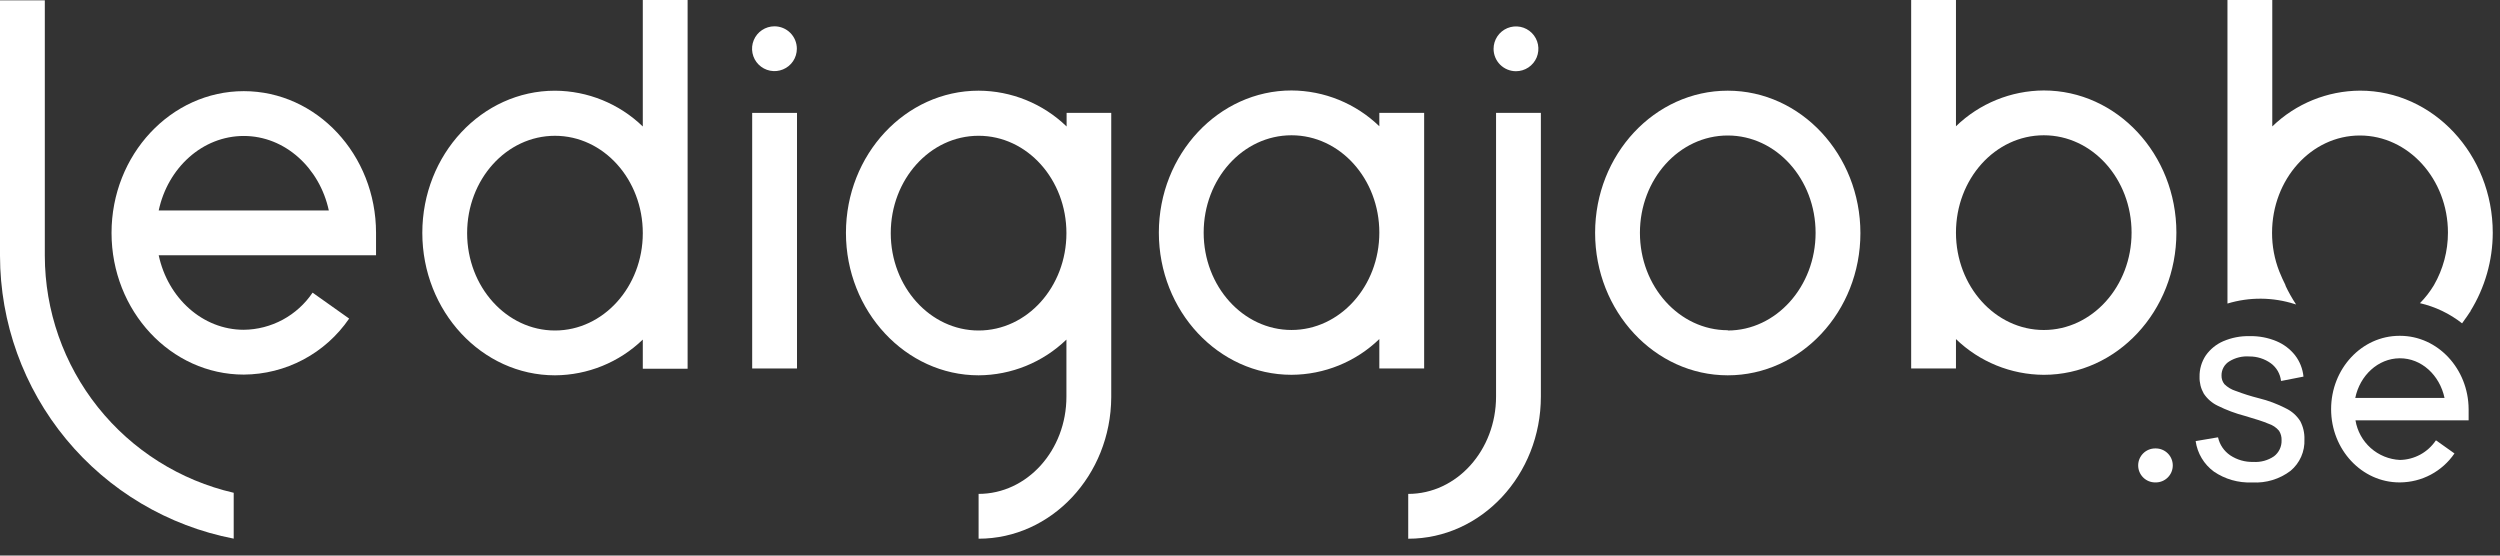 <?xml version="1.0" encoding="UTF-8"?>
<svg xmlns="http://www.w3.org/2000/svg" width="135" height="30" viewBox="0 0 135 30" fill="none">
  <rect x="0" y="0" width="135" height="30" fill="#333333" stroke="none"/>
  <path d="M13.164 4.922C9.232 4.922 6.023 8.355 6.023 12.575C6.023 16.795 9.226 20.228 13.164 20.228C14.287 20.221 15.391 19.943 16.382 19.416C17.373 18.889 18.221 18.13 18.854 17.203L16.879 15.803C16.469 16.413 15.916 16.914 15.269 17.264C14.622 17.613 13.9 17.8 13.164 17.808C10.935 17.808 9.063 16.09 8.57 13.785H20.306V12.575C20.306 8.355 17.103 4.922 13.164 4.922ZM8.57 11.365C9.063 9.06 10.935 7.342 13.164 7.342C15.394 7.342 17.263 9.075 17.756 11.365H8.57Z" fill="white"></path>
  <path d="M34.711 6.83C33.439 5.599 31.739 4.906 29.968 4.898C26.018 4.898 22.805 8.343 22.805 12.575C22.805 16.806 26.018 20.267 29.968 20.267C31.739 20.258 33.438 19.567 34.711 18.337V19.913H37.131V0H34.711V6.83ZM29.968 17.847C27.352 17.847 25.225 15.488 25.225 12.59C25.225 9.692 27.343 7.333 29.968 7.333C32.594 7.333 34.711 9.692 34.711 12.59C34.711 15.488 32.579 17.847 29.968 17.847Z" fill="white"></path>
  <path d="M43.038 6.096H40.618V19.898H43.038V6.096Z" fill="white"></path>
  <path d="M76.904 19.897V6.095H74.484V6.818C73.211 5.586 71.512 4.893 69.741 4.885C65.808 4.885 62.578 8.33 62.578 12.562C62.578 16.794 65.793 20.239 69.741 20.239C71.511 20.232 73.211 19.54 74.484 18.309V19.897H76.904ZM69.741 17.819C67.127 17.819 64.998 15.463 64.998 12.562C64.998 9.661 67.115 7.305 69.741 7.305C72.366 7.305 74.484 9.664 74.484 12.562C74.484 15.46 72.357 17.819 69.741 17.819Z" fill="white"></path>
  <path d="M80.787 21.414C80.787 24.312 78.669 26.671 76.044 26.671V29.091C79.994 29.091 83.207 25.646 83.207 21.414V6.096H80.787V21.414Z" fill="white"></path>
  <path d="M60.017 6.095H57.597V6.83C56.322 5.596 54.619 4.903 52.844 4.897C48.894 4.897 45.681 8.343 45.681 12.574C45.681 16.806 48.912 20.267 52.844 20.267C54.615 20.258 56.314 19.567 57.587 18.337V21.419C57.587 24.314 55.47 26.67 52.844 26.67V29.09C56.777 29.09 59.983 25.669 60.007 21.459V6.095H60.017ZM52.844 17.847C50.228 17.847 48.101 15.487 48.101 12.589C48.101 9.692 50.219 7.332 52.844 7.332C55.47 7.332 57.587 9.692 57.587 12.589C57.587 15.487 55.47 17.847 52.844 17.847Z" fill="white"></path>
  <path d="M93.299 4.897C89.351 4.897 86.136 8.343 86.136 12.574C86.136 16.806 89.351 20.267 93.299 20.267C97.246 20.267 100.462 16.824 100.462 12.589C100.462 8.355 97.249 4.897 93.299 4.897ZM93.299 17.832C90.685 17.832 88.556 15.472 88.556 12.574C88.556 9.677 90.673 7.317 93.299 7.317C95.924 7.317 98.042 9.677 98.042 12.574C98.042 15.472 95.915 17.847 93.299 17.847V17.832Z" fill="white"></path>
  <path d="M110.365 4.885C108.594 4.894 106.895 5.586 105.622 6.818V0H103.203V19.898H105.622V18.31C106.895 19.541 108.595 20.232 110.365 20.24C114.313 20.24 117.525 16.797 117.525 12.563C117.525 8.328 114.313 4.885 110.365 4.885ZM110.365 17.82C107.749 17.82 105.622 15.463 105.622 12.563C105.622 9.662 107.74 7.305 110.365 7.305C112.991 7.305 115.105 9.665 115.105 12.563C115.105 15.46 112.979 17.82 110.365 17.82Z" fill="white"></path>
  <path d="M41.82 1.421C41.581 1.421 41.347 1.492 41.148 1.625C40.949 1.758 40.794 1.946 40.703 2.168C40.611 2.389 40.587 2.632 40.634 2.867C40.68 3.101 40.796 3.317 40.965 3.486C41.134 3.655 41.35 3.771 41.584 3.817C41.819 3.864 42.062 3.84 42.283 3.748C42.505 3.657 42.694 3.502 42.827 3.303C42.959 3.104 43.03 2.87 43.03 2.631C43.03 2.31 42.903 2.002 42.676 1.775C42.449 1.548 42.141 1.421 41.82 1.421Z" fill="white"></path>
  <path d="M123.441 22.053C122.977 21.813 122.487 21.629 121.98 21.505C121.554 21.398 121.135 21.265 120.724 21.109C120.497 21.037 120.29 20.913 120.119 20.746C120.012 20.614 119.957 20.447 119.962 20.277C119.96 20.124 119.997 19.972 120.072 19.838C120.146 19.703 120.254 19.591 120.386 19.512C120.709 19.313 121.087 19.221 121.466 19.249C121.883 19.246 122.291 19.376 122.63 19.621C122.781 19.733 122.907 19.874 123.001 20.037C123.095 20.2 123.154 20.381 123.175 20.567H123.208L124.388 20.337C124.347 19.917 124.189 19.516 123.931 19.182C123.666 18.848 123.32 18.587 122.927 18.423C122.474 18.235 121.988 18.142 121.499 18.151H121.466C120.982 18.141 120.501 18.235 120.056 18.426C119.677 18.59 119.35 18.856 119.112 19.194C118.885 19.535 118.768 19.937 118.776 20.347C118.767 20.664 118.846 20.978 119.003 21.254C119.192 21.539 119.454 21.767 119.763 21.913C120.229 22.144 120.717 22.326 121.221 22.458C121.792 22.624 122.219 22.76 122.5 22.881C122.722 22.952 122.919 23.084 123.069 23.263C123.165 23.415 123.213 23.593 123.205 23.774C123.211 23.941 123.177 24.107 123.105 24.258C123.033 24.409 122.927 24.541 122.793 24.642C122.467 24.863 122.077 24.969 121.683 24.944C121.239 24.957 120.802 24.833 120.431 24.587C120.097 24.36 119.862 24.014 119.775 23.619H119.744L118.565 23.819C118.611 24.145 118.721 24.459 118.89 24.741C119.059 25.024 119.283 25.27 119.548 25.465C120.15 25.876 120.87 26.082 121.599 26.052H121.632C122.369 26.094 123.097 25.873 123.686 25.428C123.935 25.221 124.132 24.96 124.263 24.664C124.393 24.368 124.454 24.046 124.439 23.722C124.45 23.381 124.372 23.042 124.212 22.739C124.024 22.443 123.757 22.205 123.441 22.053Z" fill="white"></path>
  <path d="M129.604 18.134H129.57C127.535 18.134 125.88 19.91 125.88 22.094C125.88 24.278 127.535 26.05 129.57 26.05H129.604C130.183 26.046 130.753 25.902 131.265 25.63C131.776 25.357 132.214 24.965 132.541 24.486L131.555 23.785H131.534C131.319 24.103 131.032 24.365 130.695 24.548C130.357 24.731 129.981 24.831 129.598 24.837C129.013 24.81 128.455 24.582 128.018 24.193C127.581 23.804 127.291 23.276 127.196 22.699H133.306V22.094C133.294 19.91 131.636 18.134 129.604 18.134ZM127.184 21.489C127.432 20.279 128.412 19.353 129.585 19.347C130.759 19.341 131.742 20.255 132.005 21.489H127.184Z" fill="white"></path>
  <path d="M116.412 24.215H116.379C116.136 24.215 115.902 24.312 115.73 24.484C115.558 24.656 115.461 24.89 115.461 25.133C115.461 25.377 115.558 25.61 115.73 25.782C115.902 25.955 116.136 26.051 116.379 26.051H116.412C116.656 26.051 116.889 25.955 117.061 25.782C117.234 25.61 117.33 25.377 117.33 25.133C117.33 24.89 117.234 24.656 117.061 24.484C116.889 24.312 116.656 24.215 116.412 24.215Z" fill="white"></path>
  <path d="M81.863 3.846C82.102 3.846 82.336 3.775 82.535 3.642C82.734 3.509 82.889 3.32 82.981 3.099C83.072 2.878 83.096 2.635 83.05 2.4C83.003 2.165 82.888 1.95 82.719 1.78C82.549 1.611 82.334 1.496 82.099 1.449C81.864 1.403 81.621 1.427 81.4 1.518C81.179 1.61 80.99 1.765 80.857 1.964C80.724 2.163 80.653 2.397 80.653 2.636C80.653 2.957 80.78 3.265 81.007 3.492C81.234 3.718 81.542 3.846 81.863 3.846Z" fill="white"></path>
  <path d="M133.399 16.834C133.398 16.825 133.398 16.816 133.399 16.806C134.187 15.534 134.605 14.068 134.609 12.572C134.609 8.337 131.394 4.895 127.446 4.895C125.675 4.903 123.976 5.596 122.703 6.827V0H120.283V14.377V16.392C121.468 16.032 122.734 16.042 123.913 16.419L123.989 16.441C123.774 16.117 123.583 15.778 123.417 15.427V15.4C123.302 15.164 123.181 14.913 123.081 14.656C122.822 13.993 122.69 13.287 122.691 12.575C122.691 9.677 124.809 7.317 127.434 7.317C130.06 7.317 132.189 9.68 132.189 12.563C132.19 13.557 131.929 14.535 131.433 15.397C131.221 15.751 130.967 16.078 130.677 16.371C131.506 16.562 132.283 16.934 132.952 17.46L132.994 17.402L133.091 17.263C133.179 17.145 133.26 17.03 133.333 16.915L133.372 16.855C133.38 16.847 133.389 16.84 133.399 16.834Z" fill="white"></path>
  <path d="M2.42 13.811V0.018H0V13.811C0.005 17.426 1.267 20.927 3.569 23.713C5.871 26.5 9.071 28.4 12.62 29.087V26.61C9.724 25.942 7.14 24.314 5.287 21.989C3.435 19.666 2.425 16.783 2.42 13.811Z" fill="white"></path>
</svg>
